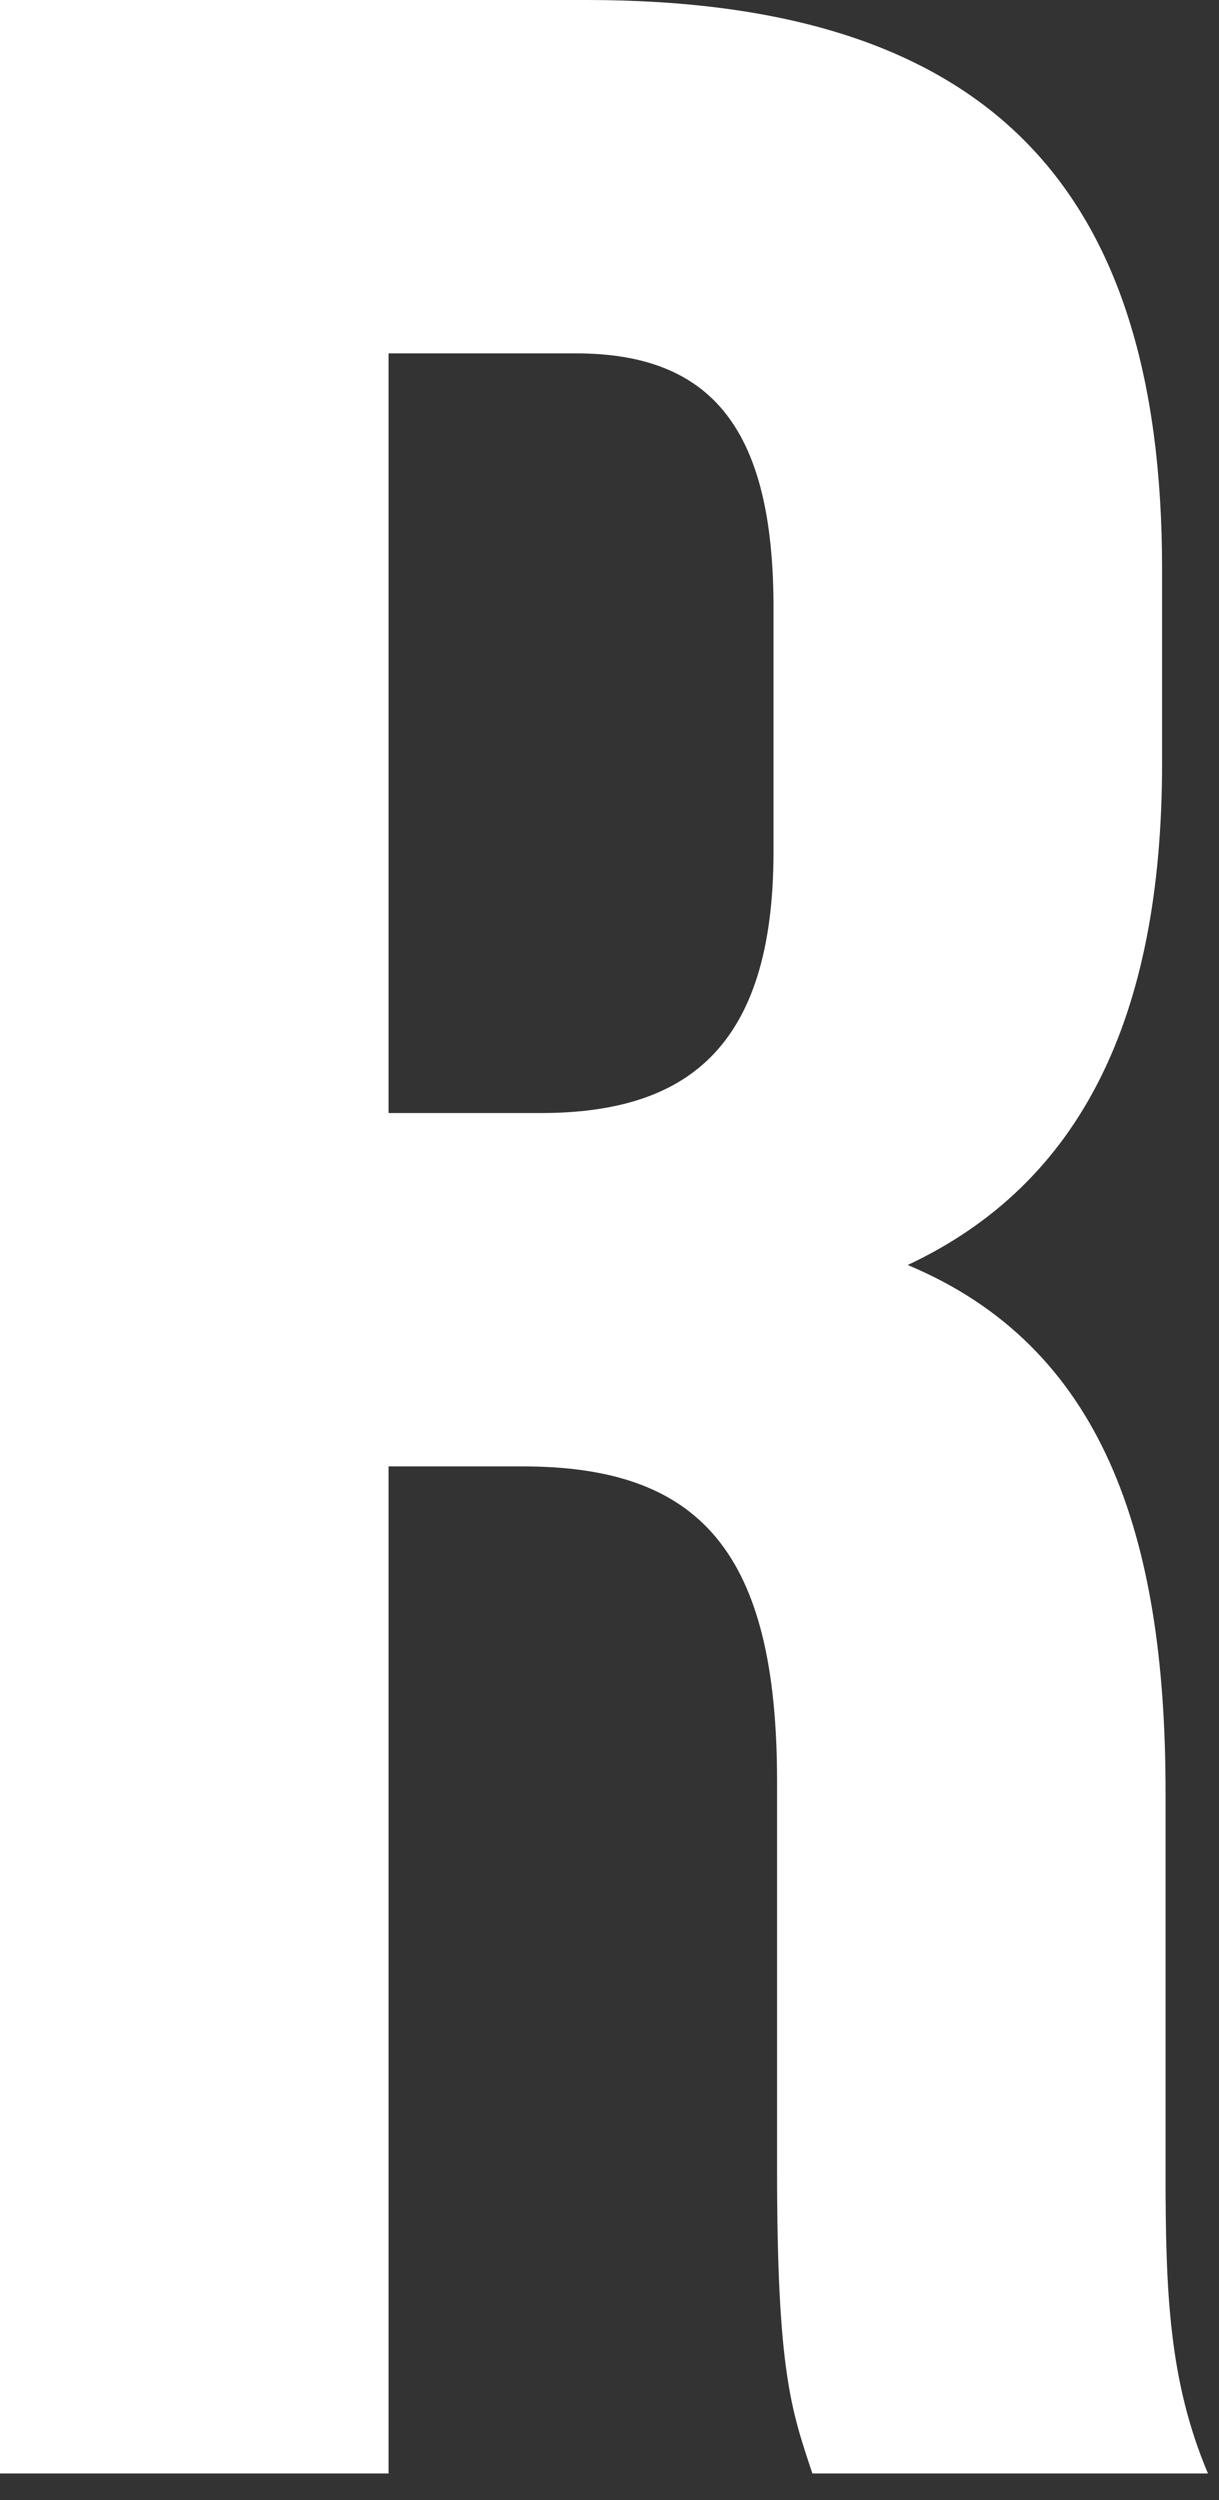 <?xml version="1.0" encoding="utf-8"?>
<svg xmlns="http://www.w3.org/2000/svg" fill="none" height="100%" overflow="visible" preserveAspectRatio="none" style="display: block;" viewBox="0 0 20 41" width="100%">
<rect x="0" y="0" width="20" height="41" fill="#333333" stroke="none"/>
<path d="M19.819 40.565H13.329C12.981 39.522 12.749 38.885 12.749 35.581V29.207C12.749 25.44 11.474 24.049 8.577 24.049H6.375V40.565H0V0H9.62C16.226 0 19.066 3.071 19.066 9.33V12.517C19.066 16.69 17.733 19.413 14.893 20.746C18.08 22.079 19.123 25.15 19.123 29.381V35.639C19.123 37.61 19.181 39.058 19.819 40.565ZM9.446 5.795H6.375V18.254H8.866C11.242 18.254 12.691 17.211 12.691 13.966V9.967C12.691 7.07 11.706 5.795 9.446 5.795Z" fill="white" id="Vector"/>
</svg>